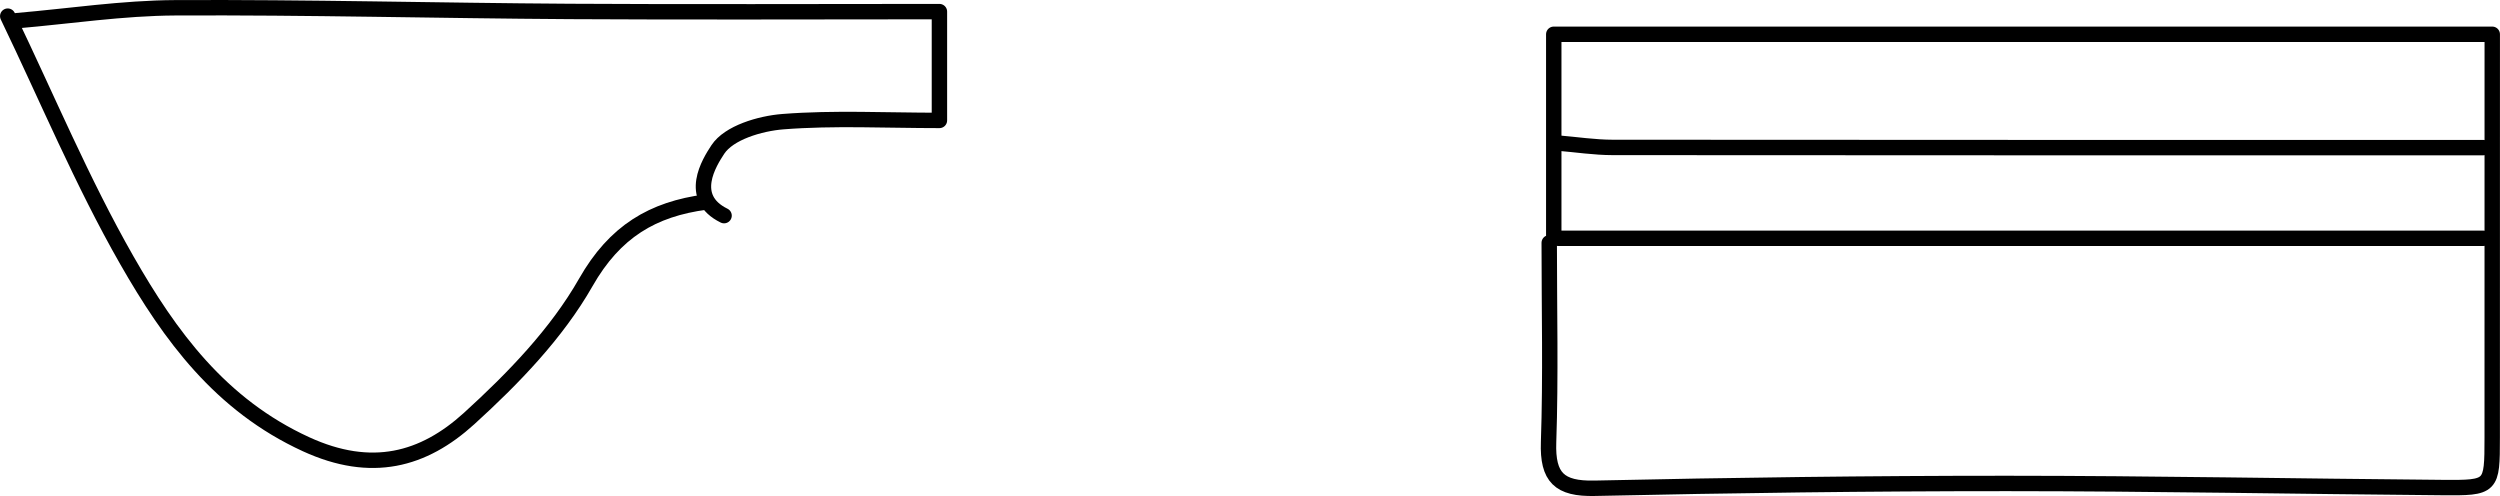 <?xml version="1.0" encoding="UTF-8"?><svg id="a" xmlns="http://www.w3.org/2000/svg" width="114.478mm" height="22.713mm" viewBox="0 0 324.505 64.385"><path d="m201.093,31.521c0,8.631.208,17.27-.084,25.891-.155,4.572,1.404,6.068,5.971,5.968,17.847-.392,35.701-.629,53.552-.625,18.832.004,37.664.375,56.497.532,6.439.054,6.463-.02,6.469-6.46.014-16.282.005-32.564.005-48.846v-3.531h-121.821v26.483" style="fill:none; stroke:#000; stroke-linecap:round; stroke-linejoin:round; stroke-width:2px;"/><path d="m202.27,30.932h120.056" style="fill:none; stroke:#000; stroke-linecap:round; stroke-linejoin:round; stroke-width:2px;"/><path d="m1,2.095c5.1,10.593,9.642,21.506,15.462,31.688,5.592,9.783,12.125,18.775,23.265,23.883,8.495,3.895,15.23,2.059,21.167-3.341,5.721-5.203,11.365-11.036,15.145-17.673,3.768-6.614,8.68-9.512,15.591-10.428" style="fill:none; stroke:#000; stroke-linecap:round; stroke-linejoin:round; stroke-width:2px;"/><path d="m202.27,18.574c2.354.196,4.708.561,7.062.563,37.664.036,75.329.025,112.993.025" style="fill:none; stroke:#000; stroke-linecap:round; stroke-linejoin:round; stroke-width:2px;"/><path d="m93.984,27.99c-4.791-2.356-1.91-6.908-.808-8.585,1.429-2.173,5.455-3.379,8.471-3.614,6.63-.516,13.327-.16,20.291-.16V1.507c-16.178,0-32.071.076-47.963-.021-17.067-.104-34.134-.558-51.2-.476-6.869.033-13.732,1.086-20.598,1.674" style="fill:none; stroke:#000; stroke-linecap:round; stroke-linejoin:round; stroke-width:2px;"/></svg>